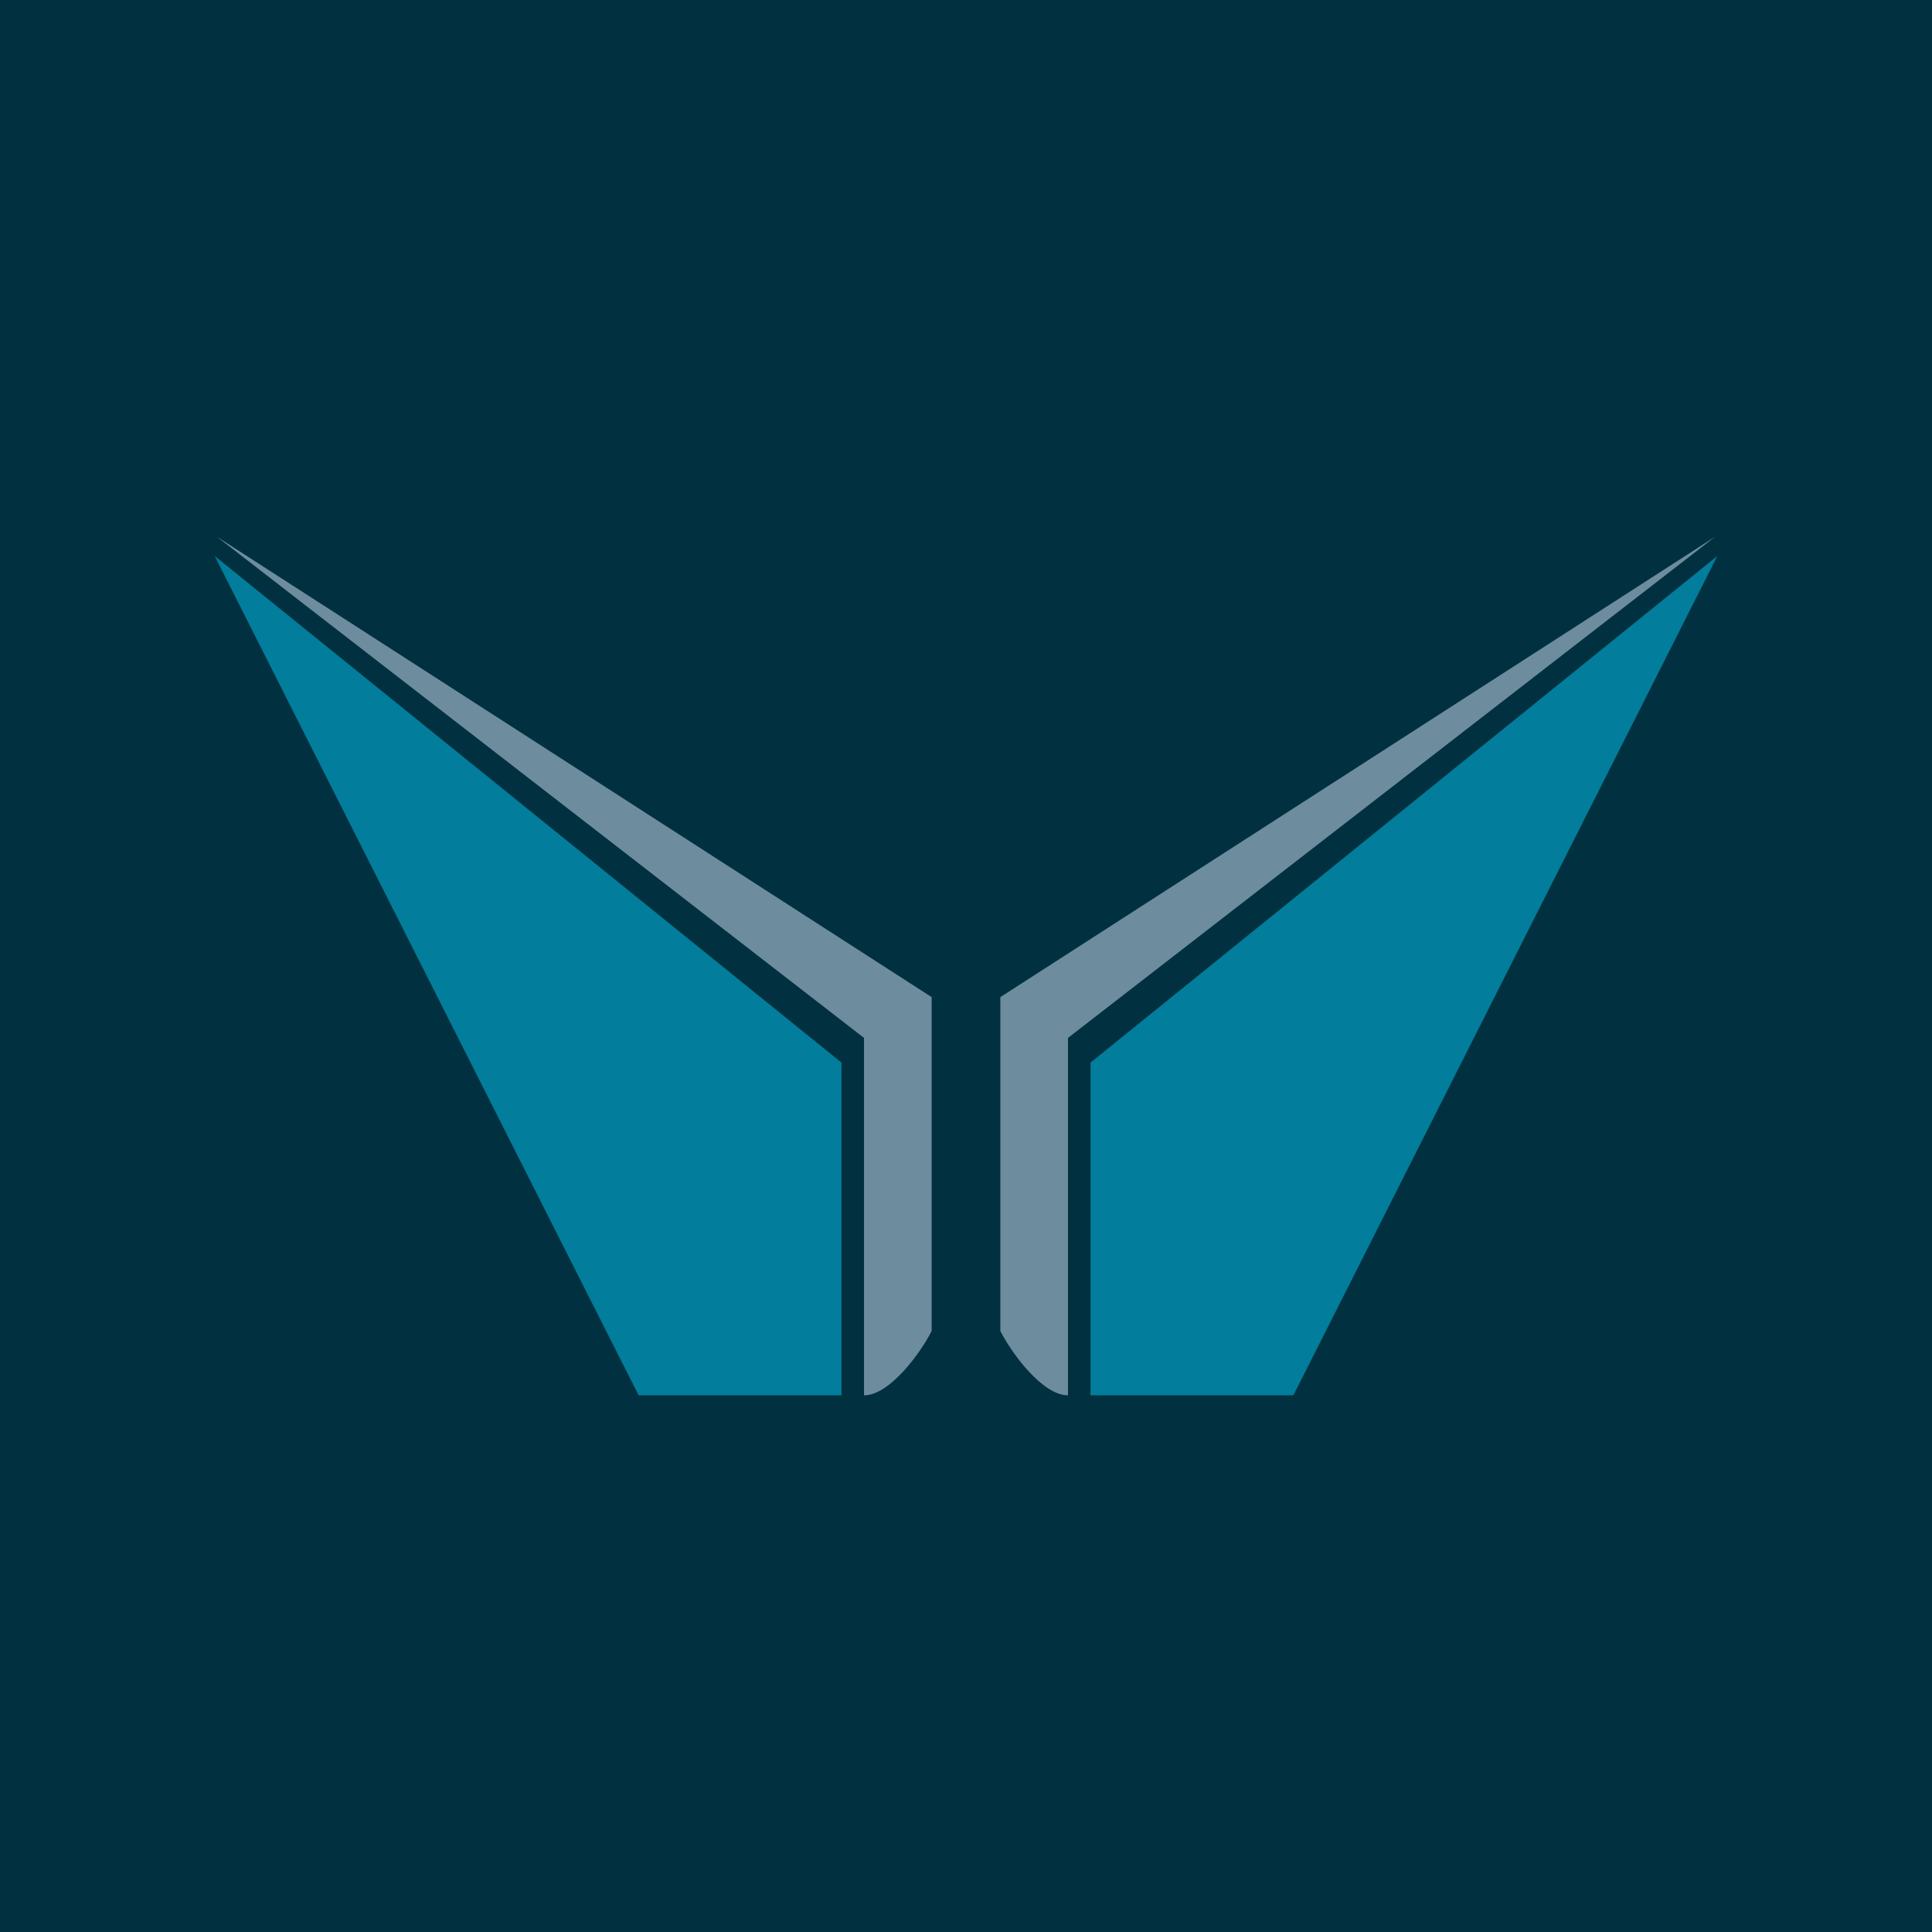 <!-- by TradingView --><svg width="18" height="18" viewBox="0 0 18 18" xmlns="http://www.w3.org/2000/svg"><path fill="#013140" d="M0 0h18v18H0z"/><path d="M5.95 13h1.89V9.9L2 5.18 5.95 13Z" fill="#027D9B"/><path d="M8.05 9.67V13c.24 0 .53-.4.63-.6V9.29L2.02 5l6.03 4.67Z" fill="#6D8D9E"/><path d="M12.05 13h-1.89V9.9L16 5.18 12.05 13Z" fill="#027D9B"/><path d="M9.95 9.67V13c-.24 0-.53-.4-.63-.6V9.29L15.98 5 9.95 9.67Z" fill="#6D8D9E"/></svg>